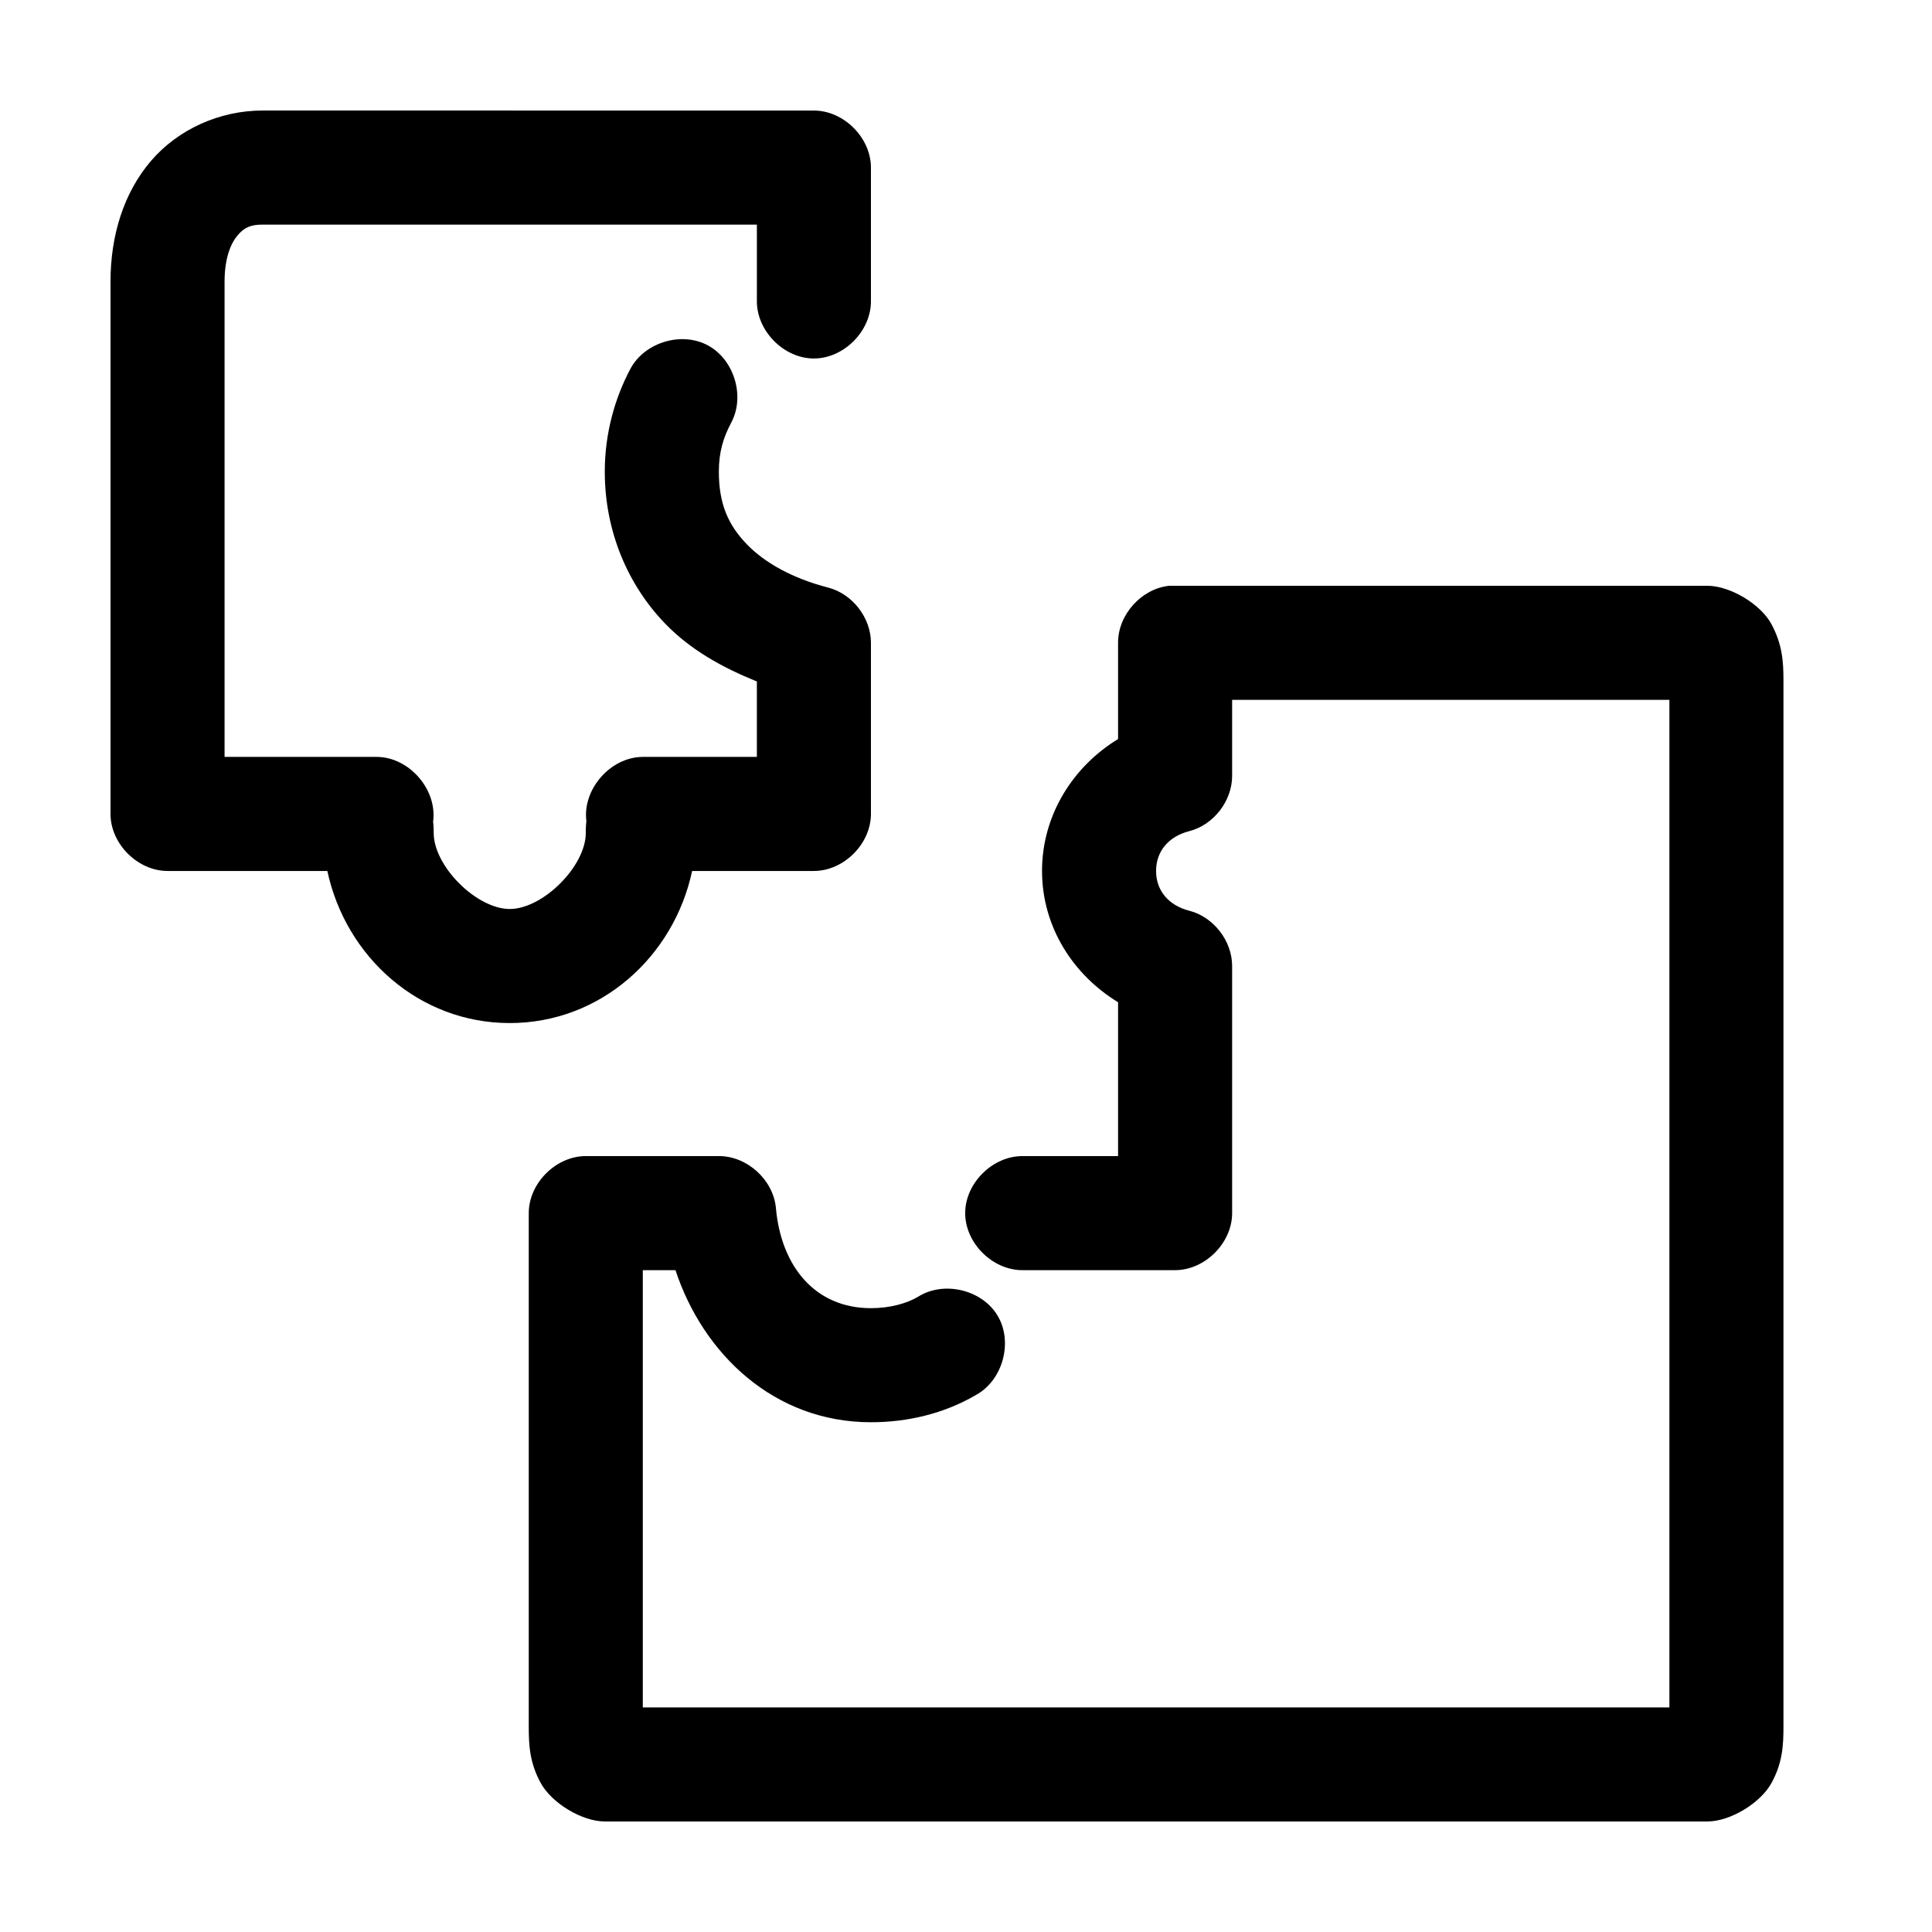 <?xml version="1.0" encoding="UTF-8"?>
<!-- Uploaded to: SVG Repo, www.svgrepo.com, Generator: SVG Repo Mixer Tools -->
<svg fill="#000000" width="800px" height="800px" version="1.1" viewBox="144 144 512 512" xmlns="http://www.w3.org/2000/svg">
 <path d="m213.59 173.29c-11.312 0-22.371 4.926-29.602 13.383-7.227 8.457-10.703 19.789-10.703 31.961v141.07c0 7.914 7.199 15.113 15.113 15.113h42.352c4.859 22.73 24.285 40.305 48.336 40.305 24.047 0 43.477-17.574 48.336-40.305h32.273c7.914 0 15.113-7.199 15.113-15.113v-45.344c0.004-6.644-4.902-12.98-11.336-14.645-9.305-2.394-16.801-6.531-21.57-11.492-4.769-4.961-7.398-10.461-7.398-19.207 0-5.25 1.172-9.043 3.305-13.066 3.711-7.008 0.711-16.758-6.297-20.469-7.008-3.711-16.758-0.711-20.469 6.297-4.059 7.66-6.769 16.953-6.769 27.238 0 15.918 6.207 30.066 15.902 40.148 6.859 7.133 15.348 11.766 24.402 15.43v19.992h-30.227c-8.531 0.023-16.023 8.539-14.957 17.004-0.047 0.406-0.156 1.391-0.156 3.148 0 8.84-11.379 20.152-20.152 20.152-8.773 0-20.152-11.312-20.152-20.152 0-1.672-0.105-2.508-0.156-2.992 1.16-8.512-6.367-17.148-14.961-17.16h-40.305v-125.95c0-6.43 1.746-10.273 3.465-12.281 1.715-2.004 3.324-2.832 6.613-2.832h130.99v20.152c-0.113 7.984 7.129 15.328 15.113 15.328 7.984 0 15.227-7.344 15.113-15.328v-35.266c0-7.914-7.203-15.113-15.113-15.113zm240.25 125.95c-7.375 0.77-13.582 7.699-13.539 15.113v25.504c-11.859 7.211-20.152 20.078-20.152 34.953 0 14.871 8.297 27.582 20.152 34.793v40.777h-25.191c-7.984-0.113-15.328 7.129-15.328 15.113 0 7.984 7.344 15.227 15.328 15.113h40.305c7.914 0 15.113-7.199 15.113-15.113v-65.492c0.004-6.644-4.902-12.98-11.336-14.645-5.426-1.375-8.816-5.254-8.816-10.547 0-5.293 3.394-9.172 8.816-10.551 6.434-1.66 11.34-7.996 11.336-14.641v-20.152h115.88v267.02h-272.06v-115.88h8.66c7.316 22.191 26.141 40.305 51.797 40.305 9.758 0 19.438-2.305 27.867-7.242 7.086-3.891 9.852-14.02 5.723-20.969-4.125-6.953-14.34-9.371-21.148-5.012-2.906 1.707-7.336 2.992-12.438 2.992-14.719 0-23.809-10.977-25.191-26.605-0.699-7.43-7.652-13.73-15.113-13.699h-35.266c-7.914 0-15.113 7.199-15.113 15.113v136.03c0 4.992 0.227 9.582 3.148 14.957 2.918 5.375 10.973 10.234 17 10.234h292.21c6.031 0 14.082-4.859 17.004-10.234 2.922-5.371 3.148-9.961 3.148-14.953v-277.1c0-4.906-0.238-9.508-3.148-14.957-2.91-5.445-11.082-10.23-17.004-10.23h-142.64z"/>
</svg>